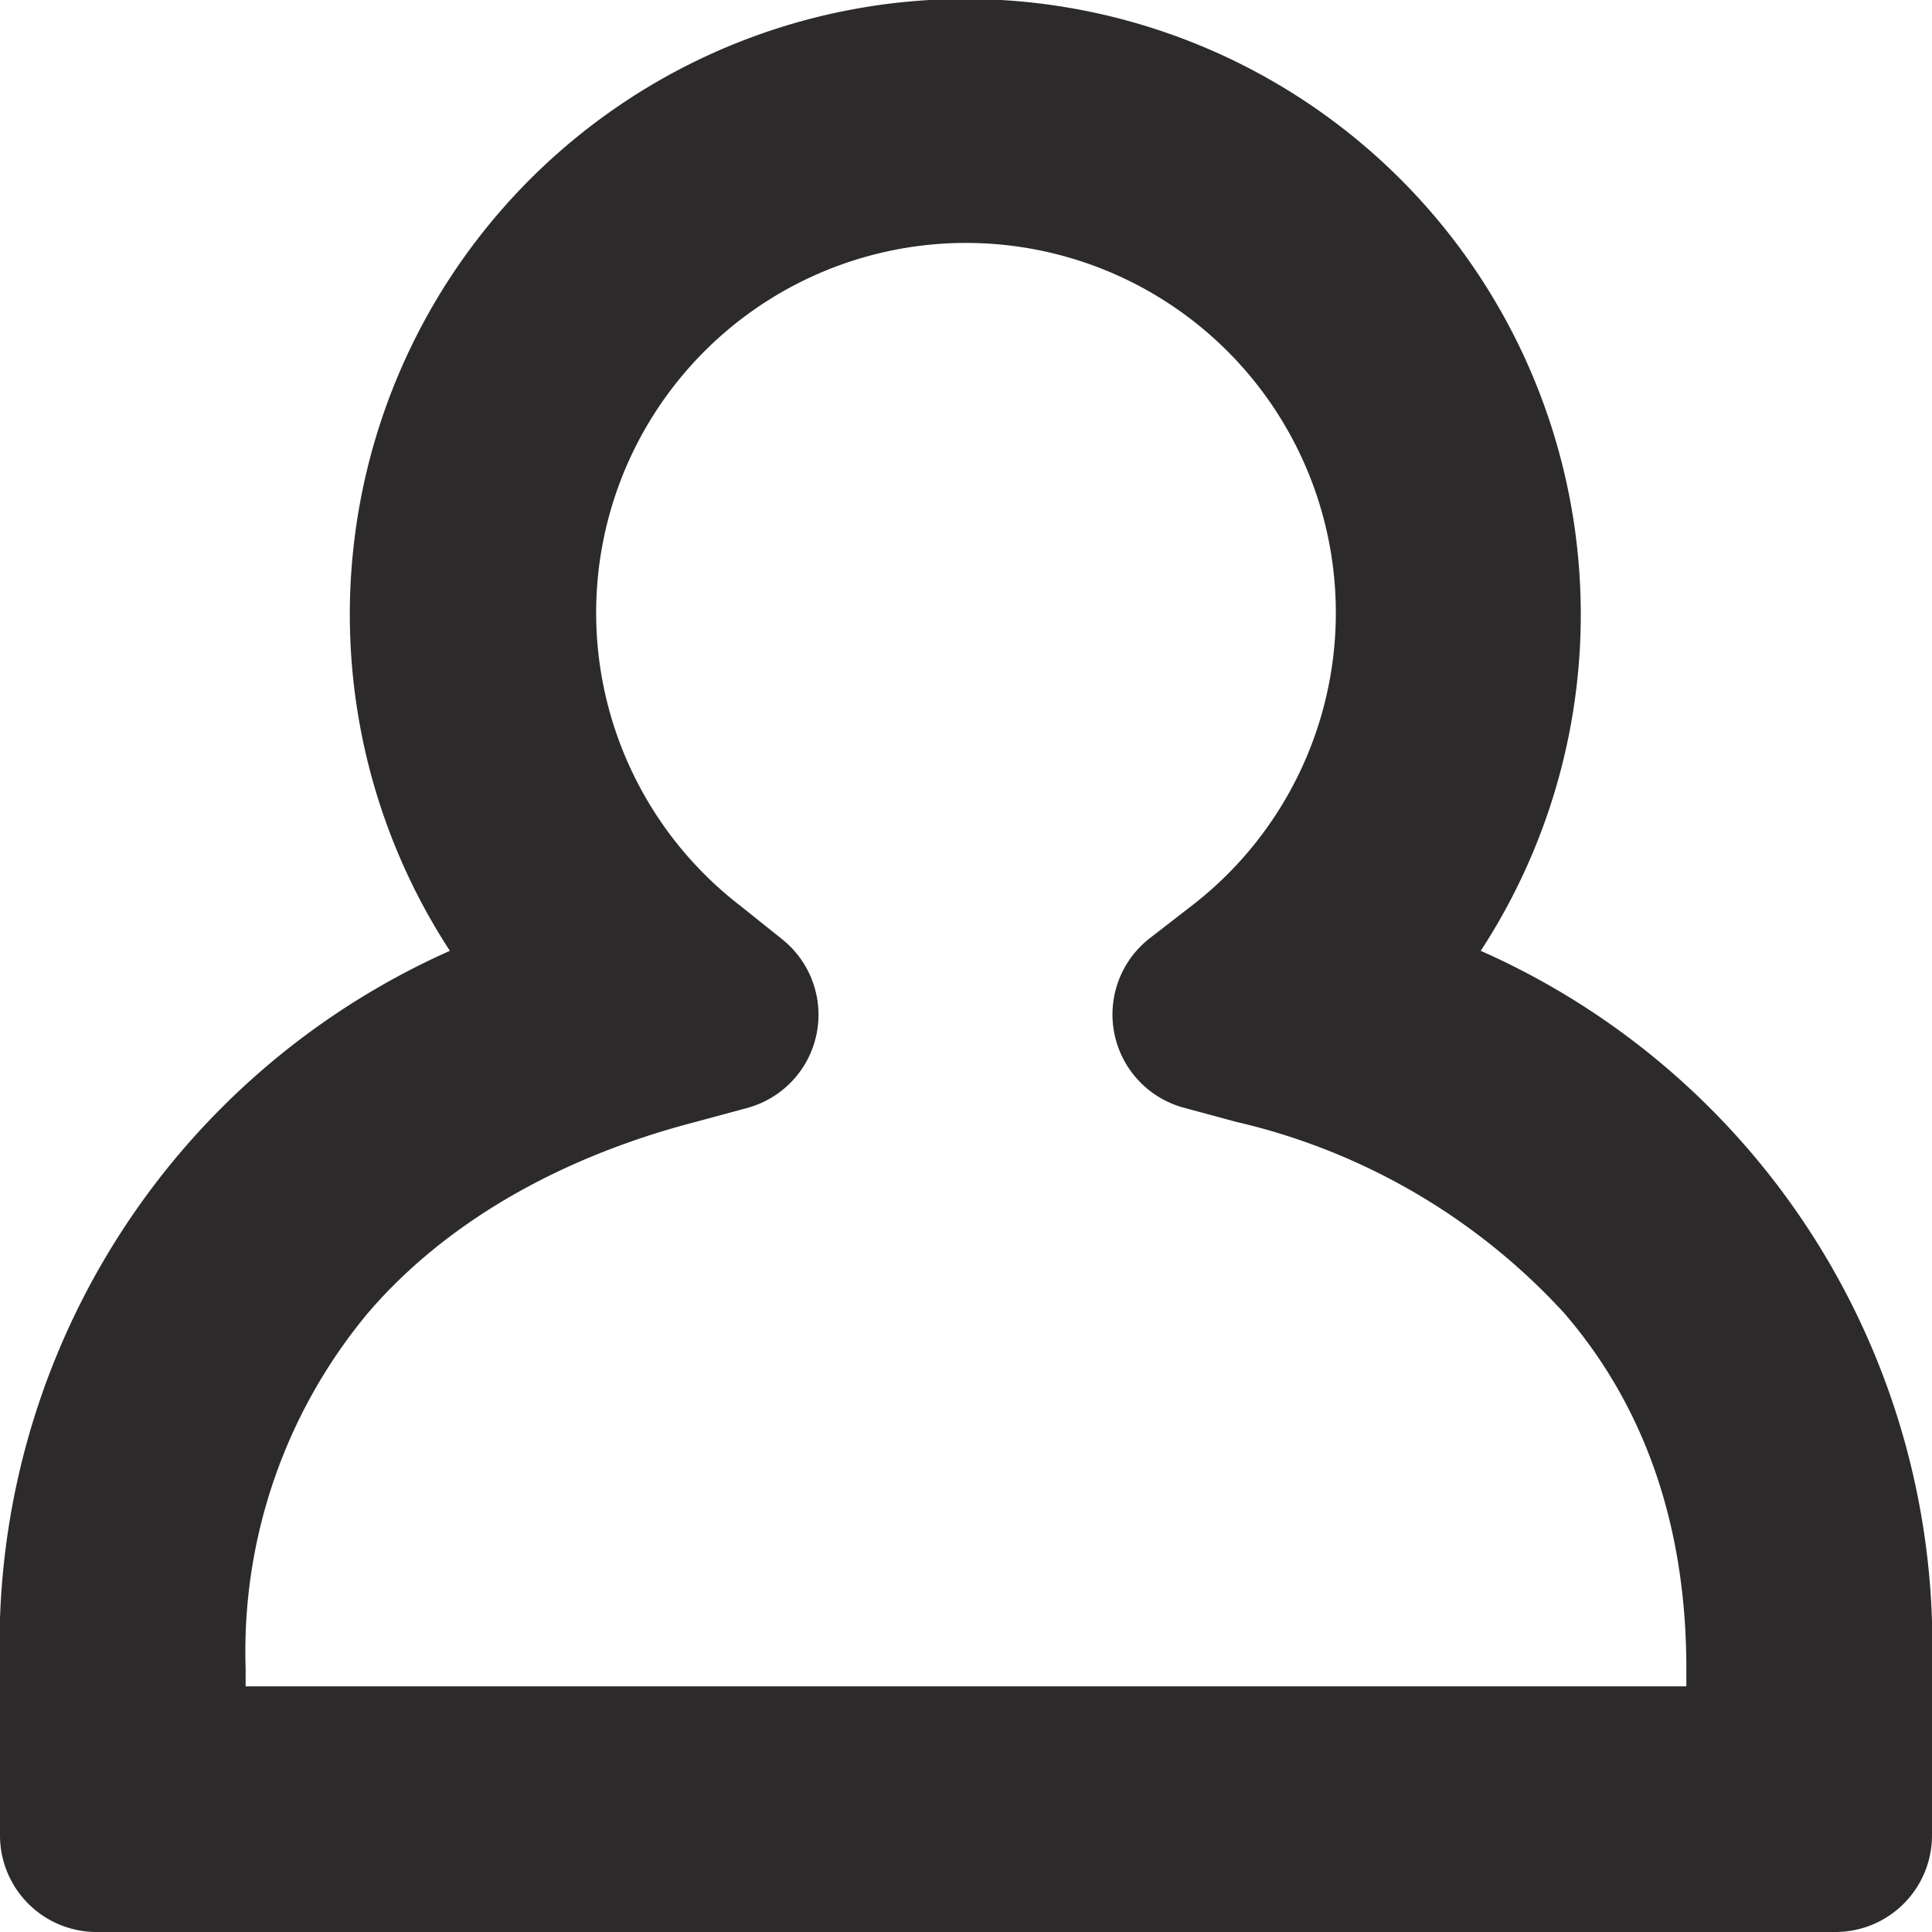 <svg xmlns="http://www.w3.org/2000/svg" xmlns:xlink="http://www.w3.org/1999/xlink" width="14" height="14"><defs><path id="a" d="M1406 24.1v1.2a.7.7 0 0 1-.7.7h-12.6a.7.7 0 0 1-.7-.7v-1.2a5.5 5.5 0 0 1 3.26-5.21 4.46 4.46 0 1 1 7.47 0 5.5 5.5 0 0 1 3.27 5.2zm-11.33-2.59a3.83 3.83 0 0 0-.89 2.58v.13h10.44v-.13c0-1.03-.3-1.9-.89-2.58a4.64 4.64 0 0 0-2.37-1.38l-.37-.1a.7.7 0 0 1-.26-1.23l.31-.24a2.68 2.68 0 1 0-3.28 0l.3.24a.7.7 0 0 1-.25 1.23l-.37.1c-1 .26-1.82.74-2.37 1.38z"/></defs><use fill="#2d2a2b" xlink:href="#a" transform="translate(-1392 -12)"/></svg>